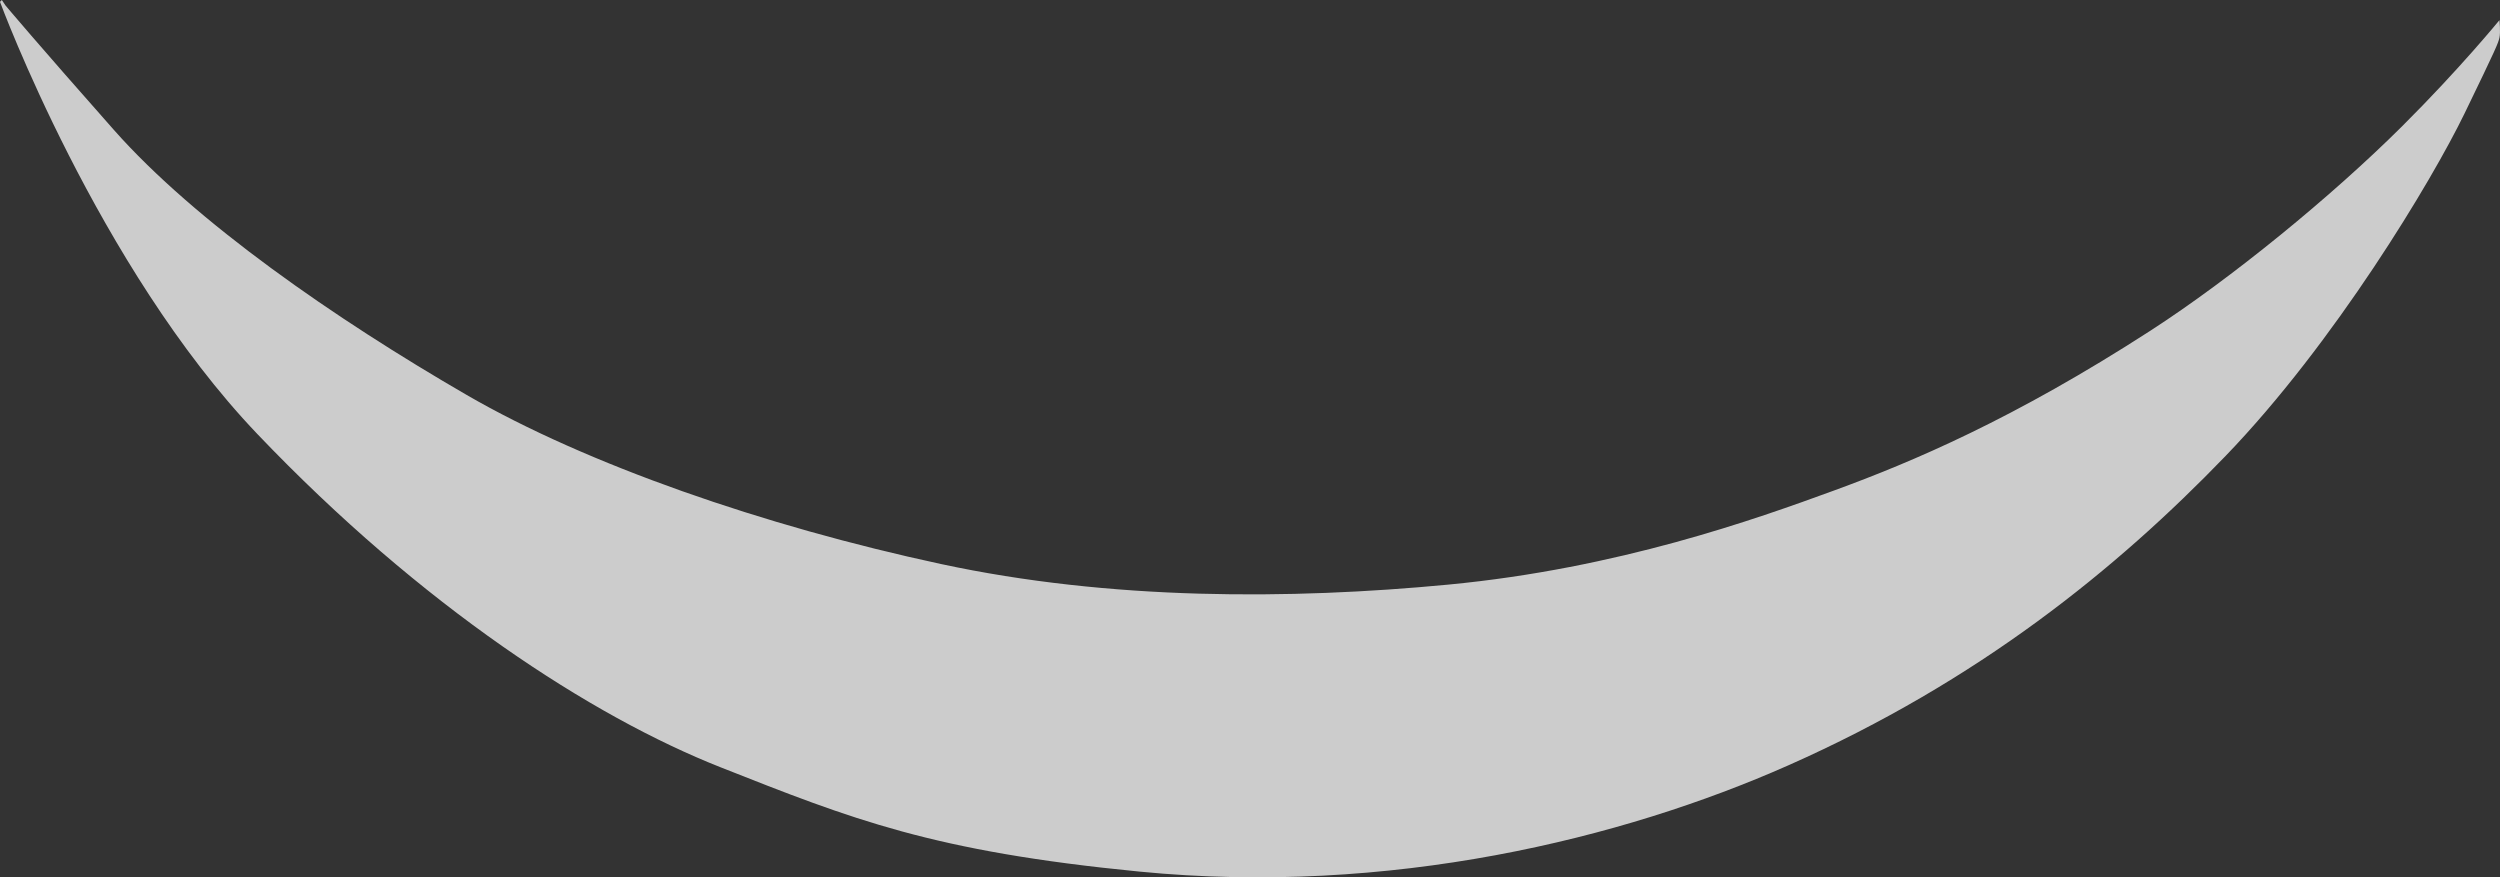 <?xml version="1.0" encoding="UTF-8"?>
<svg id="_レイヤー_1" xmlns="http://www.w3.org/2000/svg" version="1.1" viewBox="0 0 300 105.281">
  <rect x="0" y="0" width="300" height="105.281" fill="#333333" stroke="none"/>
  <!-- Generator: Adobe Illustrator 29.5.1, SVG Export Plug-In . SVG Version: 2.1.0 Build 141)  -->
  <defs>
    <style>
      .st0 {
        fill: #fff;
        fill-rule: evenodd;
        opacity: .75;
      }
    </style>
  </defs>
  <path class="st0" d="M0,.22s11.718,31.776,30.875,51.856c19.734,20.684,40.151,33.895,55.576,39.991,15.848,6.263,25.444,10.096,50.283,12.525,30.019,2.935,57.946-3.924,77.85-12.744,22.844-10.124,39.424-23.583,52.488-37.135,13.064-13.552,24.759-33.031,28.67-41.09,3.911-8.059,4.026-8.417,4.186-9.081.16-.664.005-2.126.005-2.126,0,0-4.764,5.851-11.688,12.744-8.4,8.361-20.443,18.224-30.214,24.536-16.376,10.581-28.533,15.724-37.933,19.161-9.399,3.437-25.91,9.353-46.313,11.298-18.964,1.808-40.495,1.908-60.869-2.472-21.287-4.577-42.541-11.969-56.899-20.28-15.872-9.186-32.594-20.786-42.343-31.805C4.48,5.21.662.659.662.659L.221,0l-.221.22Z"/>
</svg>
